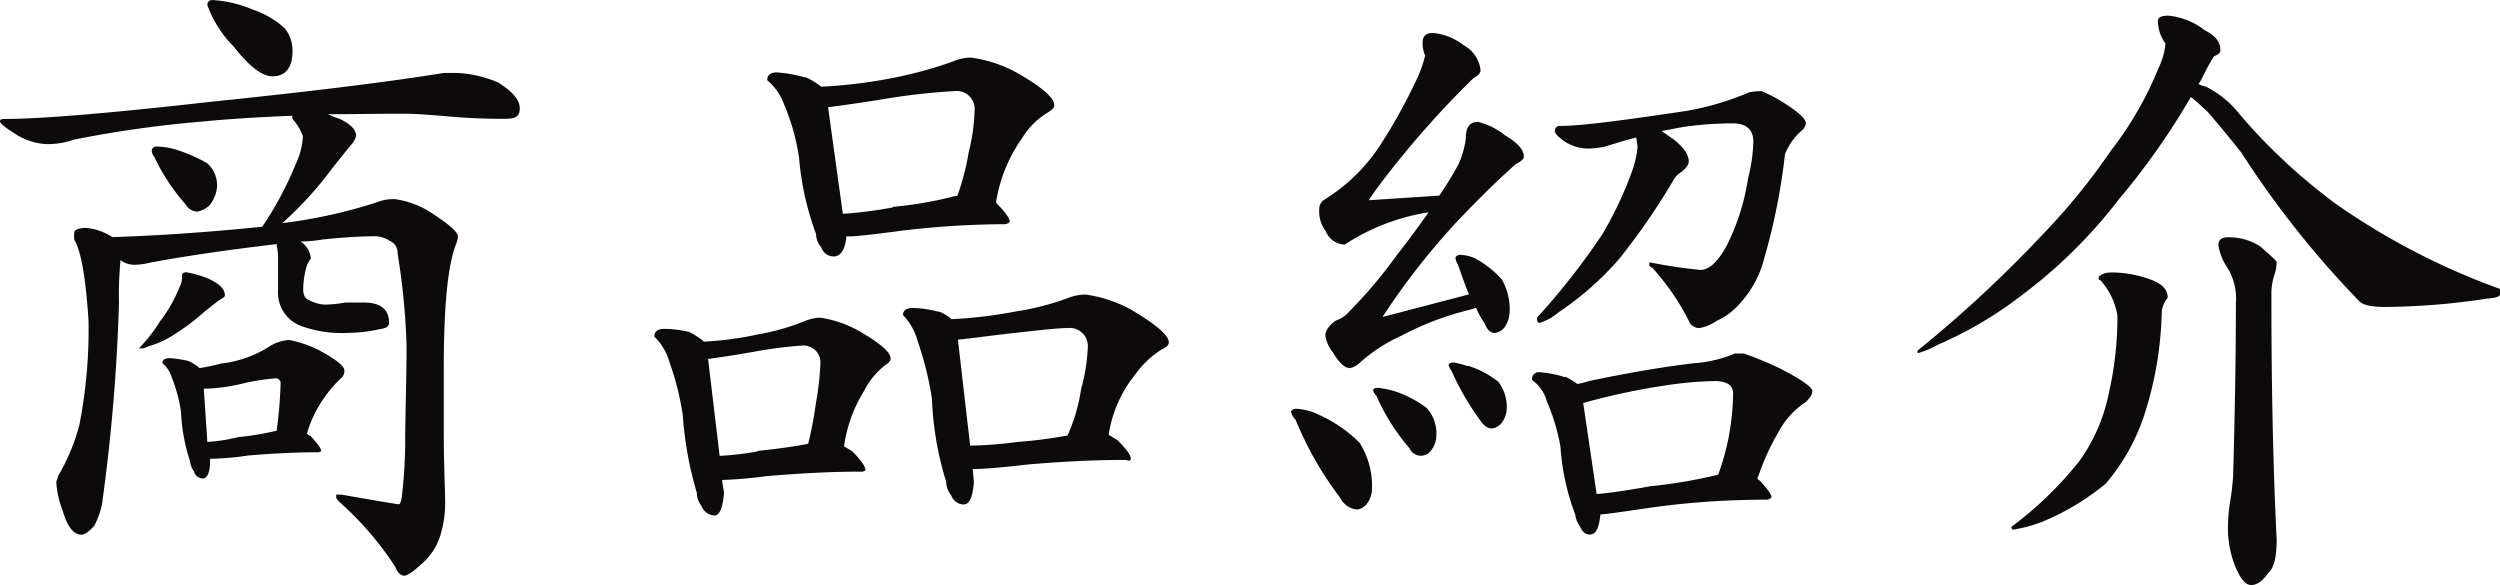 <svg xmlns="http://www.w3.org/2000/svg" viewBox="0 0 147.09 34.42"><defs><style>.cls-1{fill:#0c0a0b;}</style></defs><title>アセット 53</title><g id="レイヤー_2" data-name="レイヤー 2"><g id="contents"><path class="cls-1" d="M19.3,6.72A5.78,5.78,0,0,0,20,7c.61.3.95.61.95,1a1.19,1.19,0,0,1-.34.57c-.45.57-.8,1-1,1.25a21.91,21.91,0,0,1-3,3.31,30,30,0,0,0,5.54-1.22,2.57,2.57,0,0,1,1.11-.19,5.35,5.35,0,0,1,1.93.68c1.14.73,1.75,1.22,1.75,1.52a1.45,1.45,0,0,1-.07.35c-.54,1.29-.76,3.79-.76,7.52,0,.87,0,2.05,0,3.49,0,2.13.08,3.54.08,4.18a6.41,6.41,0,0,1-.27,2A3.6,3.6,0,0,1,25,33c-.61.57-1,.87-1.21.87s-.42-.19-.54-.53A18.81,18.81,0,0,0,20,29.56c-.15-.15-.22-.23-.22-.3V29.1h.3c2.17.38,3.31.57,3.38.57s.15-.15.19-.53a28.33,28.33,0,0,0,.19-3c0-1.79.08-3.73.08-5.85a41.51,41.51,0,0,0-.53-5.4.75.75,0,0,0-.46-.72,1.7,1.7,0,0,0-.8-.27c-1,0-2.05.08-3.15.19a7.74,7.74,0,0,1-1.29.12,1.33,1.33,0,0,1,.6,1,1.57,1.57,0,0,0-.3.65,5,5,0,0,0-.15,1.14c0,.38.11.57.34.65a2,2,0,0,0,1.22.26,6.44,6.44,0,0,0,.91-.11c.45,0,.8,0,1.1,0,1,0,1.48.42,1.48,1.18,0,.23-.19.34-.53.38a8.22,8.22,0,0,1-1.79.22,7,7,0,0,1-2.88-.41,2.1,2.1,0,0,1-1.33-2.13V15.27a3.6,3.6,0,0,0-.08-.83v-.08c-2.58.31-5.09.65-7.48,1.1a4.15,4.15,0,0,1-.92.12,1.42,1.42,0,0,1-.79-.27A21.91,21.91,0,0,0,7,17.82,108.41,108.41,0,0,1,6,29.67a4.82,4.82,0,0,1-.45,1.26c-.3.34-.57.53-.76.53-.46,0-.84-.49-1.1-1.41a5.49,5.49,0,0,1-.38-1.71A1.79,1.79,0,0,0,3.42,28a11.65,11.65,0,0,0,1.25-3,29.27,29.27,0,0,0,.54-6.11c-.16-2.47-.42-4.07-.84-4.79a1.94,1.94,0,0,1,0-.42c0-.15.23-.27.72-.27a3.4,3.4,0,0,1,1.52.54,0,0,0,1,0,0,0c2.55-.08,5.47-.27,8.82-.61a20.07,20.07,0,0,0,2-3.76A4.12,4.12,0,0,0,17.82,8a3.13,3.13,0,0,0-.61-1,.34.34,0,0,1,0-.19c-2,.08-3.76.19-5.28.34a66.86,66.86,0,0,0-7.6,1.07,4.6,4.6,0,0,1-1.56.26A3.71,3.71,0,0,1,.87,7.86C.27,7.48,0,7.26,0,7.14S.08,7,.3,7c1.87,0,5.85-.3,12-1,5.93-.61,10.56-1.18,13.83-1.71.27,0,.49,0,.72,0a6.86,6.86,0,0,1,2.47.57c.84.54,1.26,1,1.26,1.52s-.31.61-.88.61-1.82,0-3.42-.15c-1-.08-1.86-.15-2.54-.15C22.15,6.69,20.67,6.72,19.3,6.72Zm-7.07,9.66c.65.3,1,.6,1,1,0,.08-.07.12-.19.19-.3.19-.61.46-1,.76a13,13,0,0,1-2,1.48,5.27,5.27,0,0,1-1.33.57.81.81,0,0,1-.34.12H8.17a9.34,9.34,0,0,0,1.25-1.6,8.43,8.43,0,0,0,1.14-2,1.32,1.32,0,0,0,.15-.72c0-.08.08-.16.27-.16A6.38,6.38,0,0,1,12.23,16.38ZM10.14,8.74a9,9,0,0,1,2.06.87A1.75,1.75,0,0,1,12.77,11a2,2,0,0,1-.38,1,1.27,1.27,0,0,1-.8.45A.85.85,0,0,1,10.9,12,11.64,11.64,0,0,1,9.08,9.23a.62.62,0,0,1-.15-.34.26.26,0,0,1,.26-.27A4.63,4.63,0,0,1,10.14,8.74Zm.95,12.5a2.34,2.34,0,0,1,.65.42A12.64,12.64,0,0,0,13,21.39a6.71,6.71,0,0,0,2.7-.91A2.62,2.62,0,0,1,17,20a6.84,6.84,0,0,1,1.7.57c1,.53,1.56.95,1.56,1.22a.53.53,0,0,1-.15.42,7.48,7.48,0,0,0-1.63,2.2,6.62,6.62,0,0,0-.42,1.1c.07.08.11.12.19.12.42.45.65.76.65.91a.31.31,0,0,1-.23.07c-1.37,0-2.74.08-4.07.19a16.43,16.43,0,0,1-2.09.19h-.15v.16c0,.68-.19,1-.42,1a.54.54,0,0,1-.53-.42,1.2,1.2,0,0,1-.23-.6,10.6,10.6,0,0,1-.53-2.89,8.8,8.8,0,0,0-.53-2,1.74,1.74,0,0,0-.57-.87c0-.19.15-.3.45-.3A7.16,7.16,0,0,1,11.09,21.24ZM14,25.72a17.24,17.24,0,0,0,2.28-.38,27.55,27.55,0,0,0,.23-2.77.28.28,0,0,0-.3-.31,13.89,13.89,0,0,0-1.79.27,10.49,10.49,0,0,1-2.43.34L12.2,26A9.29,9.29,0,0,0,14,25.72ZM14.89.57a5.26,5.26,0,0,1,1.87,1.1A2.09,2.09,0,0,1,17.21,3c0,1-.42,1.49-1.18,1.49-.6,0-1.36-.57-2.28-1.75A6.65,6.65,0,0,1,12.2.3a.28.28,0,0,1,.26-.3A7.2,7.2,0,0,1,14.89.57Z"/><path class="cls-1" d="M40.55,19.53a4.62,4.62,0,0,1,.87.57,19.37,19.37,0,0,0,3.15-.42,13.56,13.56,0,0,0,2.81-.8,2.53,2.53,0,0,1,.88-.19,6.64,6.64,0,0,1,2.24.76c1.25.72,1.9,1.26,1.9,1.64,0,.15-.11.26-.34.41A4.48,4.48,0,0,0,50.84,23a8.27,8.27,0,0,0-1.18,3.27c.16.07.31.19.46.26.53.53.8.91.8,1.14a.41.41,0,0,1-.31.08c-1.82,0-3.64.11-5.47.26a26.43,26.43,0,0,1-2.66.23l.12.76c-.08.91-.27,1.33-.57,1.33a.86.86,0,0,1-.76-.57A1.22,1.22,0,0,1,41,29a21.16,21.16,0,0,1-.83-4.6,16.7,16.7,0,0,0-.8-3.15,3.26,3.26,0,0,0-.87-1.44c0-.31.19-.46.6-.46A6.61,6.61,0,0,1,40.55,19.53Zm4,7c1.22-.12,2.24-.27,3-.42A22,22,0,0,0,48,23.75a17.52,17.52,0,0,0,.27-2.36,1,1,0,0,0-1.07-1.06,25.74,25.74,0,0,0-2.92.38c-1.25.22-2.13.34-2.62.41l.68,5.7A17.17,17.17,0,0,0,44.57,26.56Zm2.81-22a3.94,3.94,0,0,1,.95.57,28.86,28.86,0,0,0,4.3-.53,24.39,24.39,0,0,0,3.45-.95,2.64,2.64,0,0,1,1.07-.23,7.65,7.65,0,0,1,2.66.87c1.48.84,2.24,1.48,2.24,1.94,0,.15-.15.27-.38.42a4.41,4.41,0,0,0-1.52,1.52,8.88,8.88,0,0,0-1.52,3.72.14.14,0,0,1,0,.08c.53.53.8.91.8,1.1a.38.38,0,0,1-.34.15,52.09,52.09,0,0,0-6,.38c-1.71.23-2.74.34-3.12.34h-.15c-.08.8-.34,1.18-.76,1.18a.78.78,0,0,1-.72-.53,1.31,1.31,0,0,1-.31-.8,16.93,16.93,0,0,1-1-4.52,13,13,0,0,0-.87-3.08,3.35,3.35,0,0,0-1-1.44c0-.3.19-.46.57-.46A8,8,0,0,1,47.38,4.56Zm5.17,7.64a22.6,22.6,0,0,0,3.72-.65h.08A14.89,14.89,0,0,0,57,8.93a11.08,11.08,0,0,0,.34-2.4,1.06,1.06,0,0,0-1.18-1.17,38.18,38.18,0,0,0-3.8.41c-1.86.31-3.07.46-3.64.54l.87,6.27A24.67,24.67,0,0,0,52.55,12.2Zm2.7,6.15a2.64,2.64,0,0,1,.76.46,26.9,26.9,0,0,0,3.8-.46,15.37,15.37,0,0,0,3.08-.8,2.87,2.87,0,0,1,1-.19,7.73,7.73,0,0,1,2.66.88c1.48.87,2.24,1.52,2.24,1.93,0,.16-.15.31-.42.42a5.44,5.44,0,0,0-1.56,1.48,7.35,7.35,0,0,0-1.56,3.54c.19.11.35.23.5.3.53.53.8.88.8,1.1s-.19.08-.35.08c-1.93,0-3.83.11-5.73.27-1.6.19-2.59.26-3,.26a.43.43,0,0,1-.22,0l.07.76c-.07.92-.26,1.33-.61,1.33a.78.78,0,0,1-.72-.53,1.29,1.29,0,0,1-.3-.8,19,19,0,0,1-.84-4.9A19.12,19.12,0,0,0,54,20.1a3.5,3.5,0,0,0-.87-1.56c0-.27.19-.42.57-.42A6.52,6.52,0,0,1,55.25,18.35ZM59.88,26a25.56,25.56,0,0,0,2.93-.38,10.18,10.18,0,0,0,.8-2.74A10.82,10.82,0,0,0,64,20.48a1.07,1.07,0,0,0-1.18-1.18c-.53,0-1.63.12-3.23.3s-2.73.35-3.23.38l.72,6.24A24,24,0,0,0,59.88,26Z"/><path class="cls-1" d="M77.48,24.35A8.1,8.1,0,0,1,80,26.06a4.75,4.75,0,0,1,.72,2.74,1.4,1.4,0,0,1-.27.8.86.86,0,0,1-.6.38,1.25,1.25,0,0,1-1-.69,20.19,20.19,0,0,1-2.62-4.59.9.9,0,0,1-.27-.5.35.35,0,0,1,.3-.15A3.29,3.29,0,0,1,77.48,24.35ZM86.11,2.66a1.88,1.88,0,0,1,1,1.48c0,.15-.15.31-.42.46a55.07,55.07,0,0,0-5.54,6.3c-.23.31-.42.57-.61.88l4.14-.27a20,20,0,0,0,1.14-1.86,5.39,5.39,0,0,0,.42-1.48c0-.69.23-1,.72-1a4.15,4.15,0,0,1,1.6.8c.72.42,1.1.84,1.1,1.25,0,.12-.15.27-.46.42-1,.88-2.2,2.05-3.61,3.54a42.46,42.46,0,0,0-4.25,5.47l5.09-1.33c-.23-.53-.42-1.1-.65-1.75a1,1,0,0,1-.15-.42A.34.34,0,0,1,86,15a2.26,2.26,0,0,1,.76.19,5.6,5.6,0,0,1,1.6,1.25,3.52,3.52,0,0,1,.46,1.94,1.74,1.74,0,0,1-.27.84.86.86,0,0,1-.61.37c-.23,0-.42-.15-.57-.53a6.21,6.21,0,0,1-.53-.95l-.38.12a17,17,0,0,0-4,1.52A9.19,9.19,0,0,0,80,21.35a1.29,1.29,0,0,1-.57.31c-.3,0-.65-.31-1-.92a2,2,0,0,1-.45-1c0-.27.19-.57.61-.88a1.78,1.78,0,0,0,.83-.57A27.06,27.06,0,0,0,82.19,15c.72-.91,1.33-1.75,1.86-2.51a12.55,12.55,0,0,0-4.93,1.9A1.25,1.25,0,0,1,78,13.6a1.89,1.89,0,0,1-.38-1.29.63.63,0,0,1,.31-.57,10.48,10.48,0,0,0,3.27-3.19,32.38,32.38,0,0,0,2.24-4.07,7.46,7.46,0,0,0,.41-1.21,1.78,1.78,0,0,1-.15-.76c0-.38.19-.57.61-.57A3.4,3.4,0,0,1,86.11,2.66ZM82,23a6.54,6.54,0,0,1,1.94,1,2.25,2.25,0,0,1,.57,1.63,1.44,1.44,0,0,1-.26.8.74.74,0,0,1-1.33-.07,12.08,12.08,0,0,1-1.94-3.08.53.53,0,0,1-.19-.34c0-.08.15-.12.3-.12A6.25,6.25,0,0,1,82,23Zm4.37-1.48a5.34,5.34,0,0,1,1.79.95,2.42,2.42,0,0,1,.49,1.56,1.47,1.47,0,0,1-.26.8.88.88,0,0,1-.61.38c-.23,0-.42-.12-.65-.42a15.79,15.79,0,0,1-1.74-3,.63.63,0,0,1-.16-.35.36.36,0,0,1,.31-.11A4.19,4.19,0,0,1,86.33,21.54Zm5.74.65a4.33,4.33,0,0,1,.69.42,3.16,3.16,0,0,0,.64-.16c2.51-.53,4.6-.87,6.23-1.06a7.46,7.46,0,0,0,2.4-.57c.22,0,.38,0,.53,0a20,20,0,0,1,2.13.88c1.25.64,1.9,1.1,1.9,1.33s-.16.41-.38.64a4.81,4.81,0,0,0-1.6,1.75,14.44,14.44,0,0,0-1.25,2.77s.07.08.11.08c.46.49.72.84.72,1a.37.37,0,0,1-.34.15,49.09,49.09,0,0,0-6.65.45c-1.56.23-2.58.38-3.08.42-.07.76-.26,1.18-.6,1.18s-.46-.19-.61-.49a1.49,1.49,0,0,1-.27-.69,13.78,13.78,0,0,1-.87-4,12.21,12.21,0,0,0-.8-2.66,2.27,2.27,0,0,0-.87-1.25.4.4,0,0,1,.45-.46A6.52,6.52,0,0,1,92.07,22.19ZM105,6.08c.83.53,1.25.91,1.25,1.18a.62.62,0,0,1-.23.41,3.59,3.59,0,0,0-1,1.41,36.6,36.6,0,0,1-1.22,6.12,6.18,6.18,0,0,1-1.4,2.62A4.07,4.07,0,0,1,101,18.88a2.54,2.54,0,0,1-1,.42.66.66,0,0,1-.65-.45,14.17,14.17,0,0,0-2.12-3.08c-.16-.08-.19-.12-.19-.19v-.15a28.92,28.92,0,0,0,3,.45c.53,0,1.06-.49,1.6-1.52a13.3,13.3,0,0,0,1.21-3.87,9.59,9.59,0,0,0,.31-2.17c0-.68-.42-1.06-1.18-1.06a20,20,0,0,0-3,.22l-1.22.23.72.5c.57.45.88.87.88,1.29,0,.19-.15.38-.42.61a1.32,1.32,0,0,0-.46.45,38.91,38.91,0,0,1-3.22,4.68,18,18,0,0,1-3.58,3.15,3.13,3.13,0,0,1-1.1.61c-.11,0-.15-.08-.15-.31a41.17,41.17,0,0,0,3.84-4.9A22,22,0,0,0,96,10.14a5.88,5.88,0,0,0,.35-1.52l-.08-.53c-.61.15-1.21.34-1.82.53a5.5,5.5,0,0,1-.91.12,2.54,2.54,0,0,1-1.6-.5c-.3-.22-.46-.41-.46-.53s.08-.3.27-.3c1.33,0,3.8-.34,7.45-.88a16.58,16.58,0,0,0,3.72-1.1,4.26,4.26,0,0,1,.72-.07A8.53,8.53,0,0,1,105,6.08ZM97.09,28.61a29.68,29.68,0,0,0,4-.68,14.4,14.4,0,0,0,.61-2.17,14.81,14.81,0,0,0,.27-2.62c0-.46-.34-.69-1-.72a20.8,20.8,0,0,0-2.73.22,39.69,39.69,0,0,0-5.09,1.07l.79,5.36C94.77,29,95.83,28.84,97.09,28.61Z"/><path class="cls-1" d="M129.73,1.79c.61.3.91.68.91,1.17,0,.16-.15.27-.38.35a13.73,13.73,0,0,0-.68,1.25,1.8,1.8,0,0,1-.23.38,1.3,1.3,0,0,0,.42.15,5.83,5.83,0,0,1,2,1.63A33.86,33.86,0,0,0,137.44,12a41.19,41.19,0,0,0,9.65,5v.3c0,.16-.26.23-.76.27a41.21,41.21,0,0,1-6,.49c-.83,0-1.33-.11-1.56-.38a56,56,0,0,1-6.87-8.66c-.53-.68-1.22-1.52-2-2.43-.38-.34-.68-.65-1-.88a42.27,42.27,0,0,1-4.22,6,29.28,29.28,0,0,1-5.78,5.7A22.93,22.93,0,0,1,114,20.29a4.72,4.72,0,0,1-1.18.49v-.15a73.9,73.9,0,0,0,7.33-6.8,37.69,37.69,0,0,0,4.07-5A20.14,20.14,0,0,0,127,4a4.16,4.16,0,0,0,.41-1.44,2.29,2.29,0,0,1-.45-1.33c0-.19.19-.31.61-.31A4.13,4.13,0,0,1,129.73,1.79Zm-3.19,14.66c.64.23,1,.57,1,1.07a1.48,1.48,0,0,0-.35.83,21.07,21.07,0,0,1-1.06,6.16,12,12,0,0,1-2.24,3.95,14.8,14.8,0,0,1-3.73,2.24,8.53,8.53,0,0,1-1.7.46c-.08,0-.12-.08-.12-.16a21.48,21.48,0,0,0,4-3.87,10.31,10.31,0,0,0,1.75-4.07,19.94,19.94,0,0,0,.49-4.48,4.07,4.07,0,0,0-1-2.09c-.07,0-.11-.08-.11-.15s.23-.31.76-.31A6.68,6.68,0,0,1,126.54,16.45ZM133,14.51c.61.54.95.84.95.92a2.58,2.58,0,0,1-.15.79,3.74,3.74,0,0,0-.16,1.14c0,4.94.08,9.73.31,14.4,0,1.07-.19,1.71-.49,1.94-.31.46-.65.72-1,.72s-.61-.34-.91-1a6.11,6.11,0,0,1-.46-2.66,10,10,0,0,1,.11-1.18,13.86,13.86,0,0,0,.19-1.63c.08-3,.16-6.35.16-10.11a3.45,3.45,0,0,0-.57-2.2,3.17,3.17,0,0,1-.46-1.22c0-.3.19-.46.57-.46A3.39,3.39,0,0,1,133,14.51Z"/></g></g></svg>